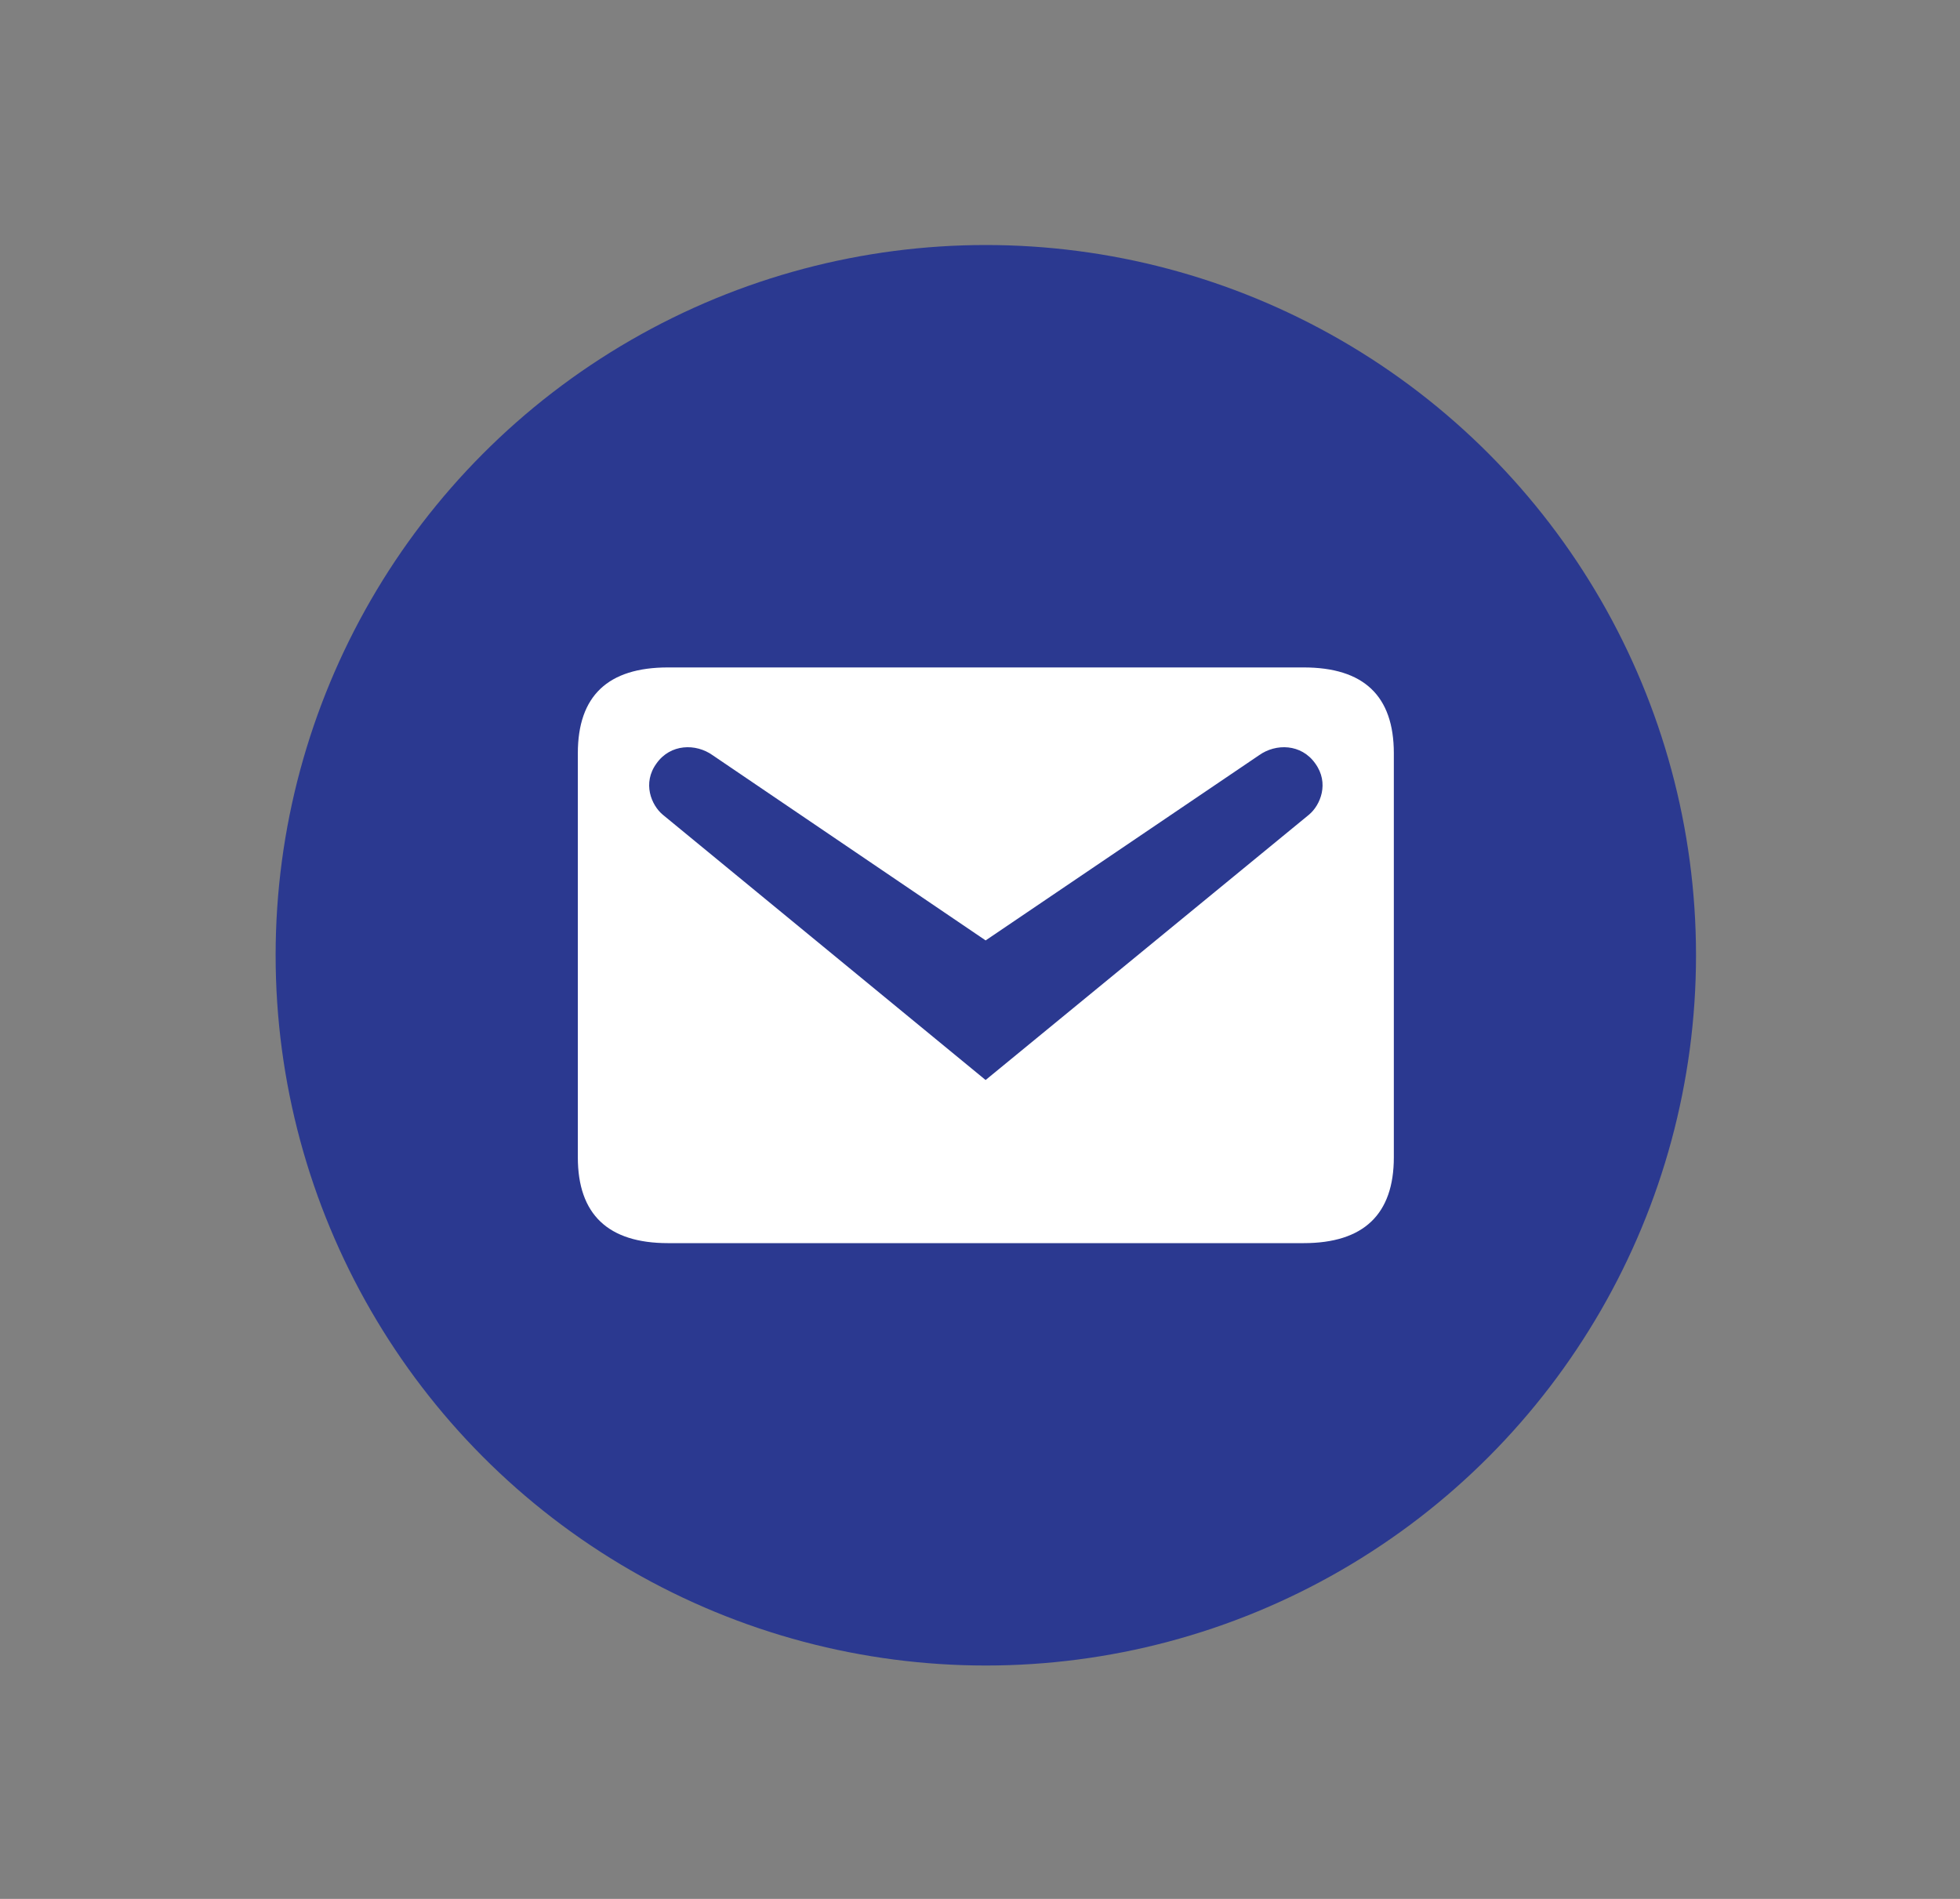 <svg fill="none" height="62" viewBox="0 0 64 62" width="64" xmlns="http://www.w3.org/2000/svg"><rect x="0" y="0" width="64" height="62" fill="#808080" stroke="none"/><circle cx="32.19" cy="31.19" fill="#2b3990" r="23.19"/><path d="m21.813 21.792h20.755c1.958 0 2.945.924 2.945 2.804v13.189c0 1.864-.987 2.804-2.945 2.804h-20.755c-1.958 0-2.945-.94-2.945-2.804v-13.189c0-1.88.987-2.804 2.945-2.804zm10.37 13.471 10.558-8.662c.376-.313.673-1.034.204-1.676-.454-.642-1.284-.658-1.833-.266l-8.928 6.046-8.913-6.046c-.548-.392-1.378-.376-1.833.266-.47.642-.172 1.363.204 1.676z" fill="#fff"/></svg>